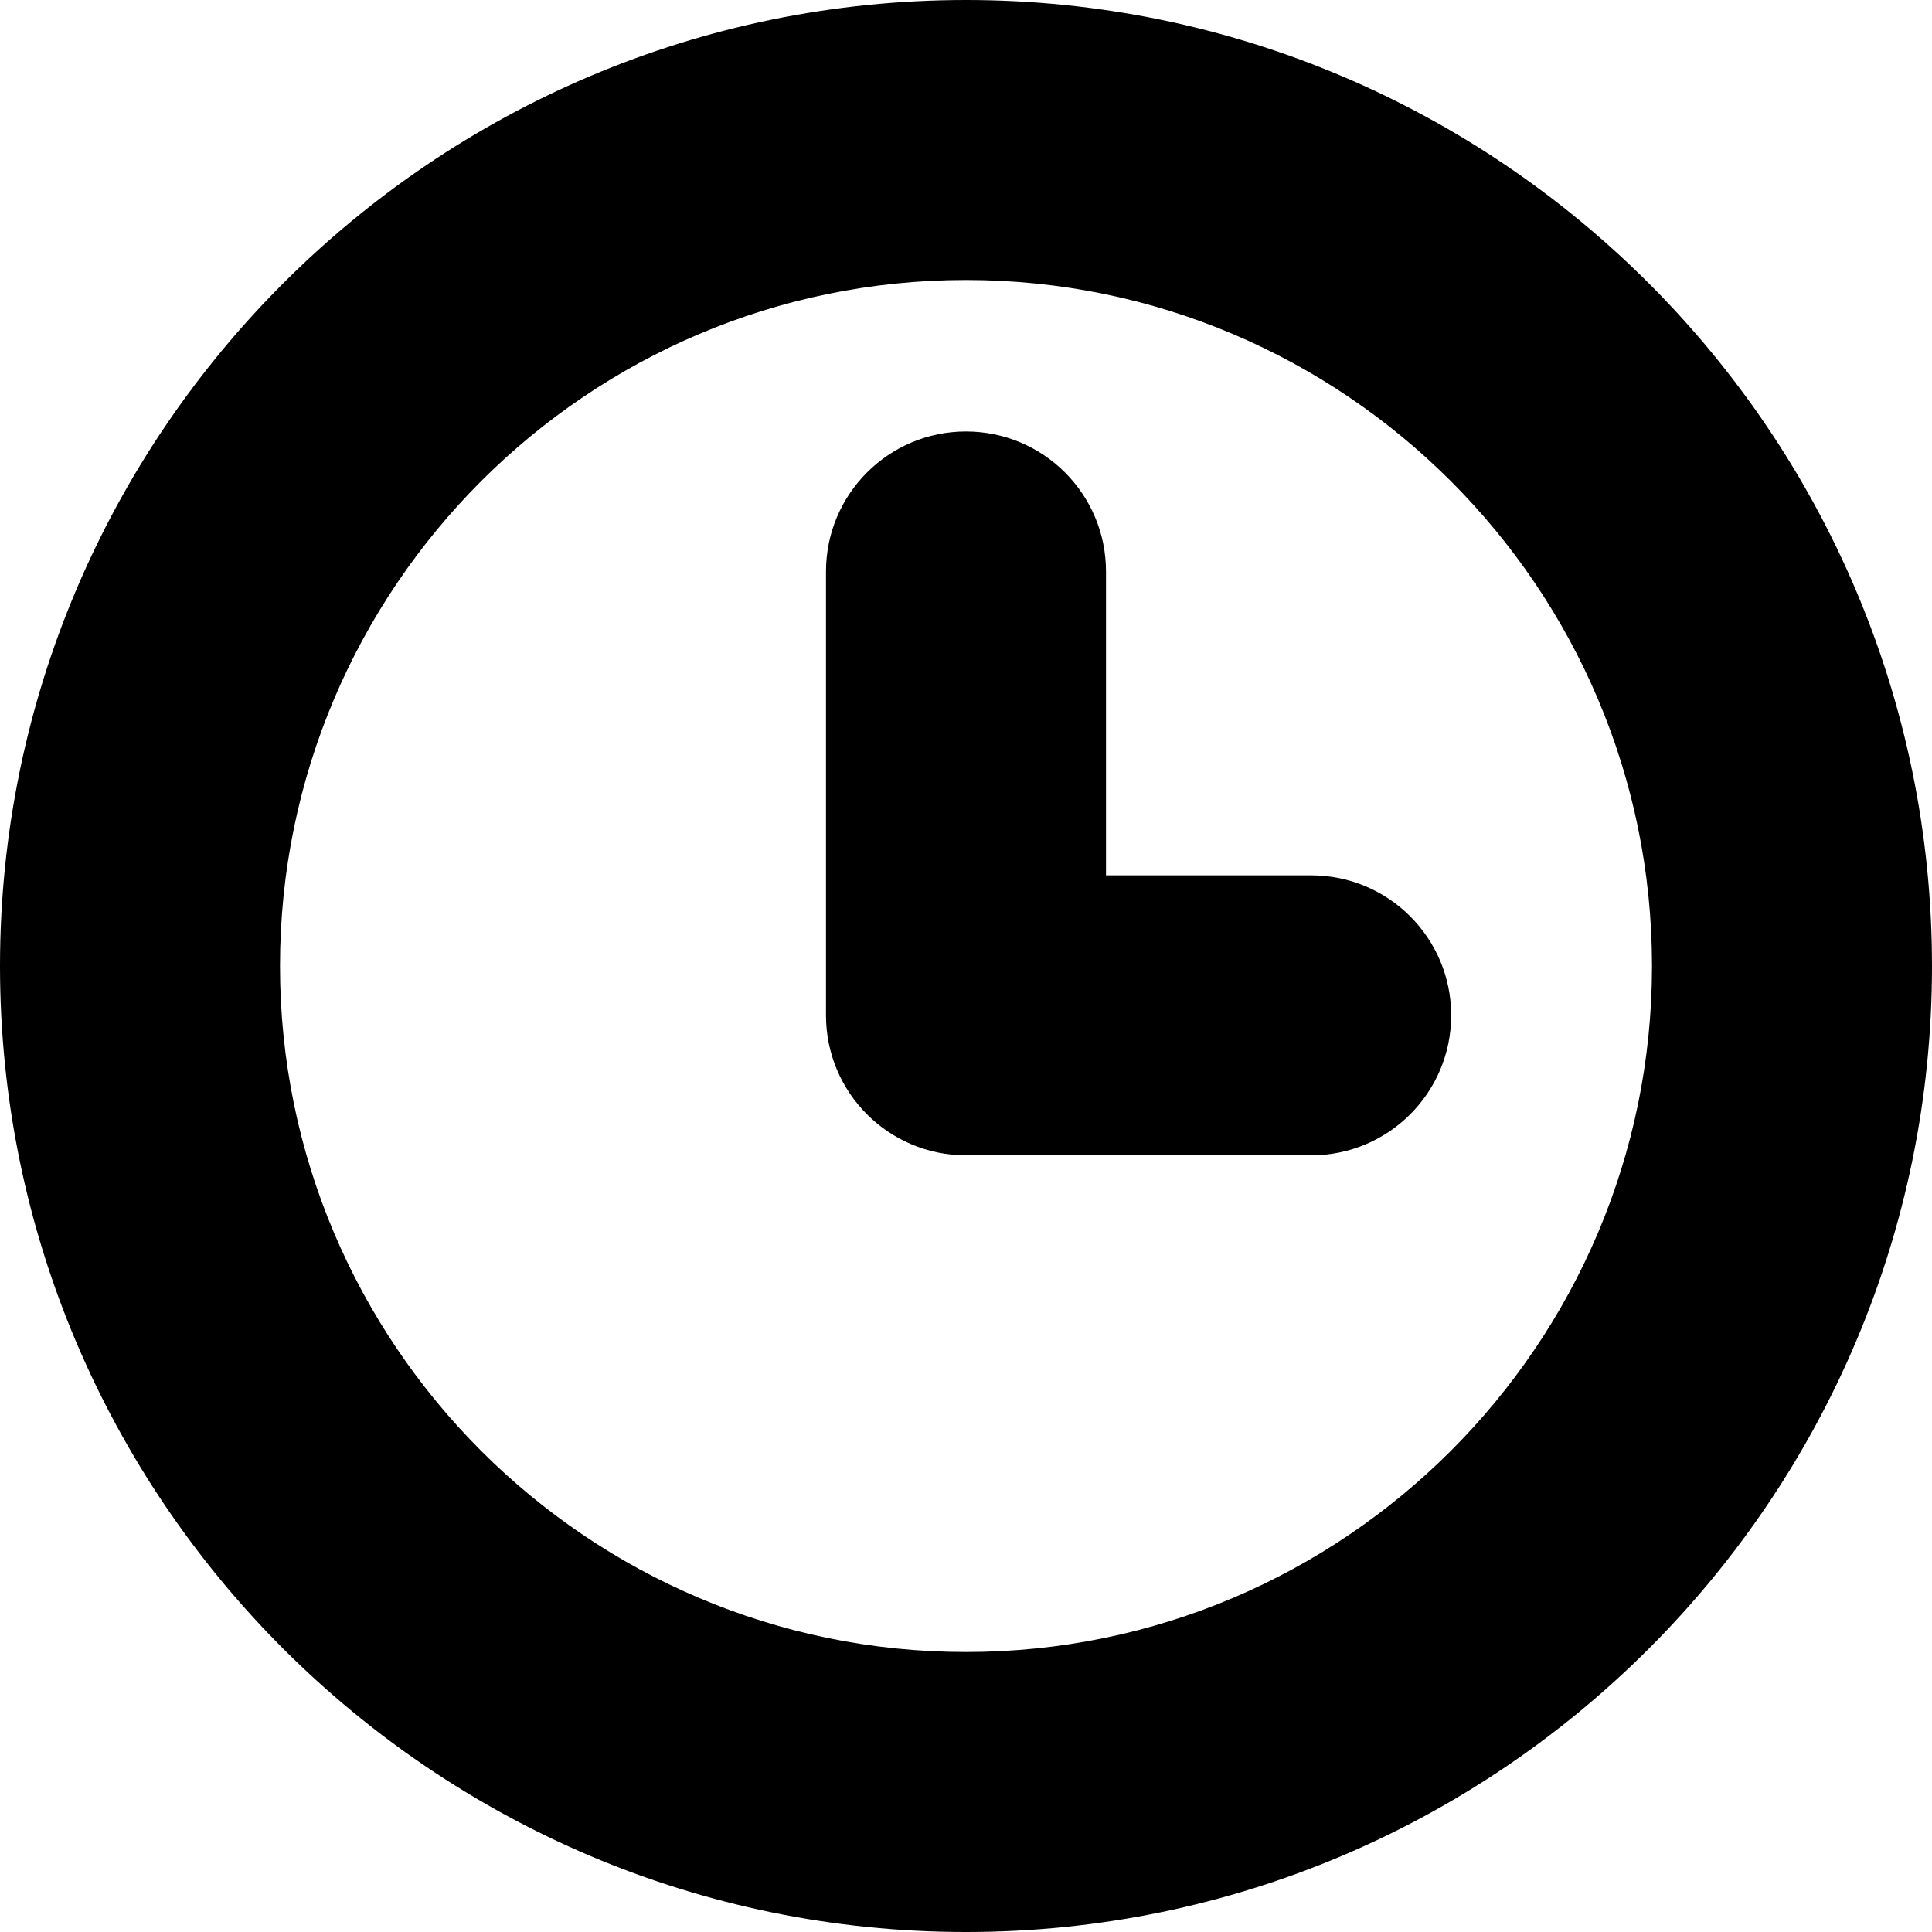 <?xml version="1.0" encoding="iso-8859-1"?>
<!-- Uploaded to: SVG Repo, www.svgrepo.com, Generator: SVG Repo Mixer Tools -->
<!DOCTYPE svg PUBLIC "-//W3C//DTD SVG 1.1//EN" "http://www.w3.org/Graphics/SVG/1.1/DTD/svg11.dtd">
<svg fill="#000000" version="1.1" id="Capa_1" xmlns="http://www.w3.org/2000/svg" xmlns:xlink="http://www.w3.org/1999/xlink" 
	 width="800px" height="800px" viewBox="0 0 34.5 34.5" xml:space="preserve">
<g>
	<path d="M17.25,0C7.738,0,0,7.738,0,17.25C0,26.762,7.738,34.5,17.25,34.5c9.512,0,17.25-7.738,17.25-17.25
		C34.5,7.738,26.762,0,17.25,0z M17.25,29.5C10.495,29.5,5,24.005,5,17.25S10.495,5,17.25,5S29.5,10.495,29.5,17.25
		S24.005,29.5,17.25,29.5z M25.914,18.131c0,1.381-1.119,2.5-2.5,2.5H17.25c-1.381,0-2.5-1.119-2.5-2.5v-7.926
		c0-1.381,1.119-2.5,2.5-2.5s2.5,1.119,2.5,2.5v5.426h3.664C24.795,15.631,25.914,16.75,25.914,18.131z"/>
</g>
</svg>
